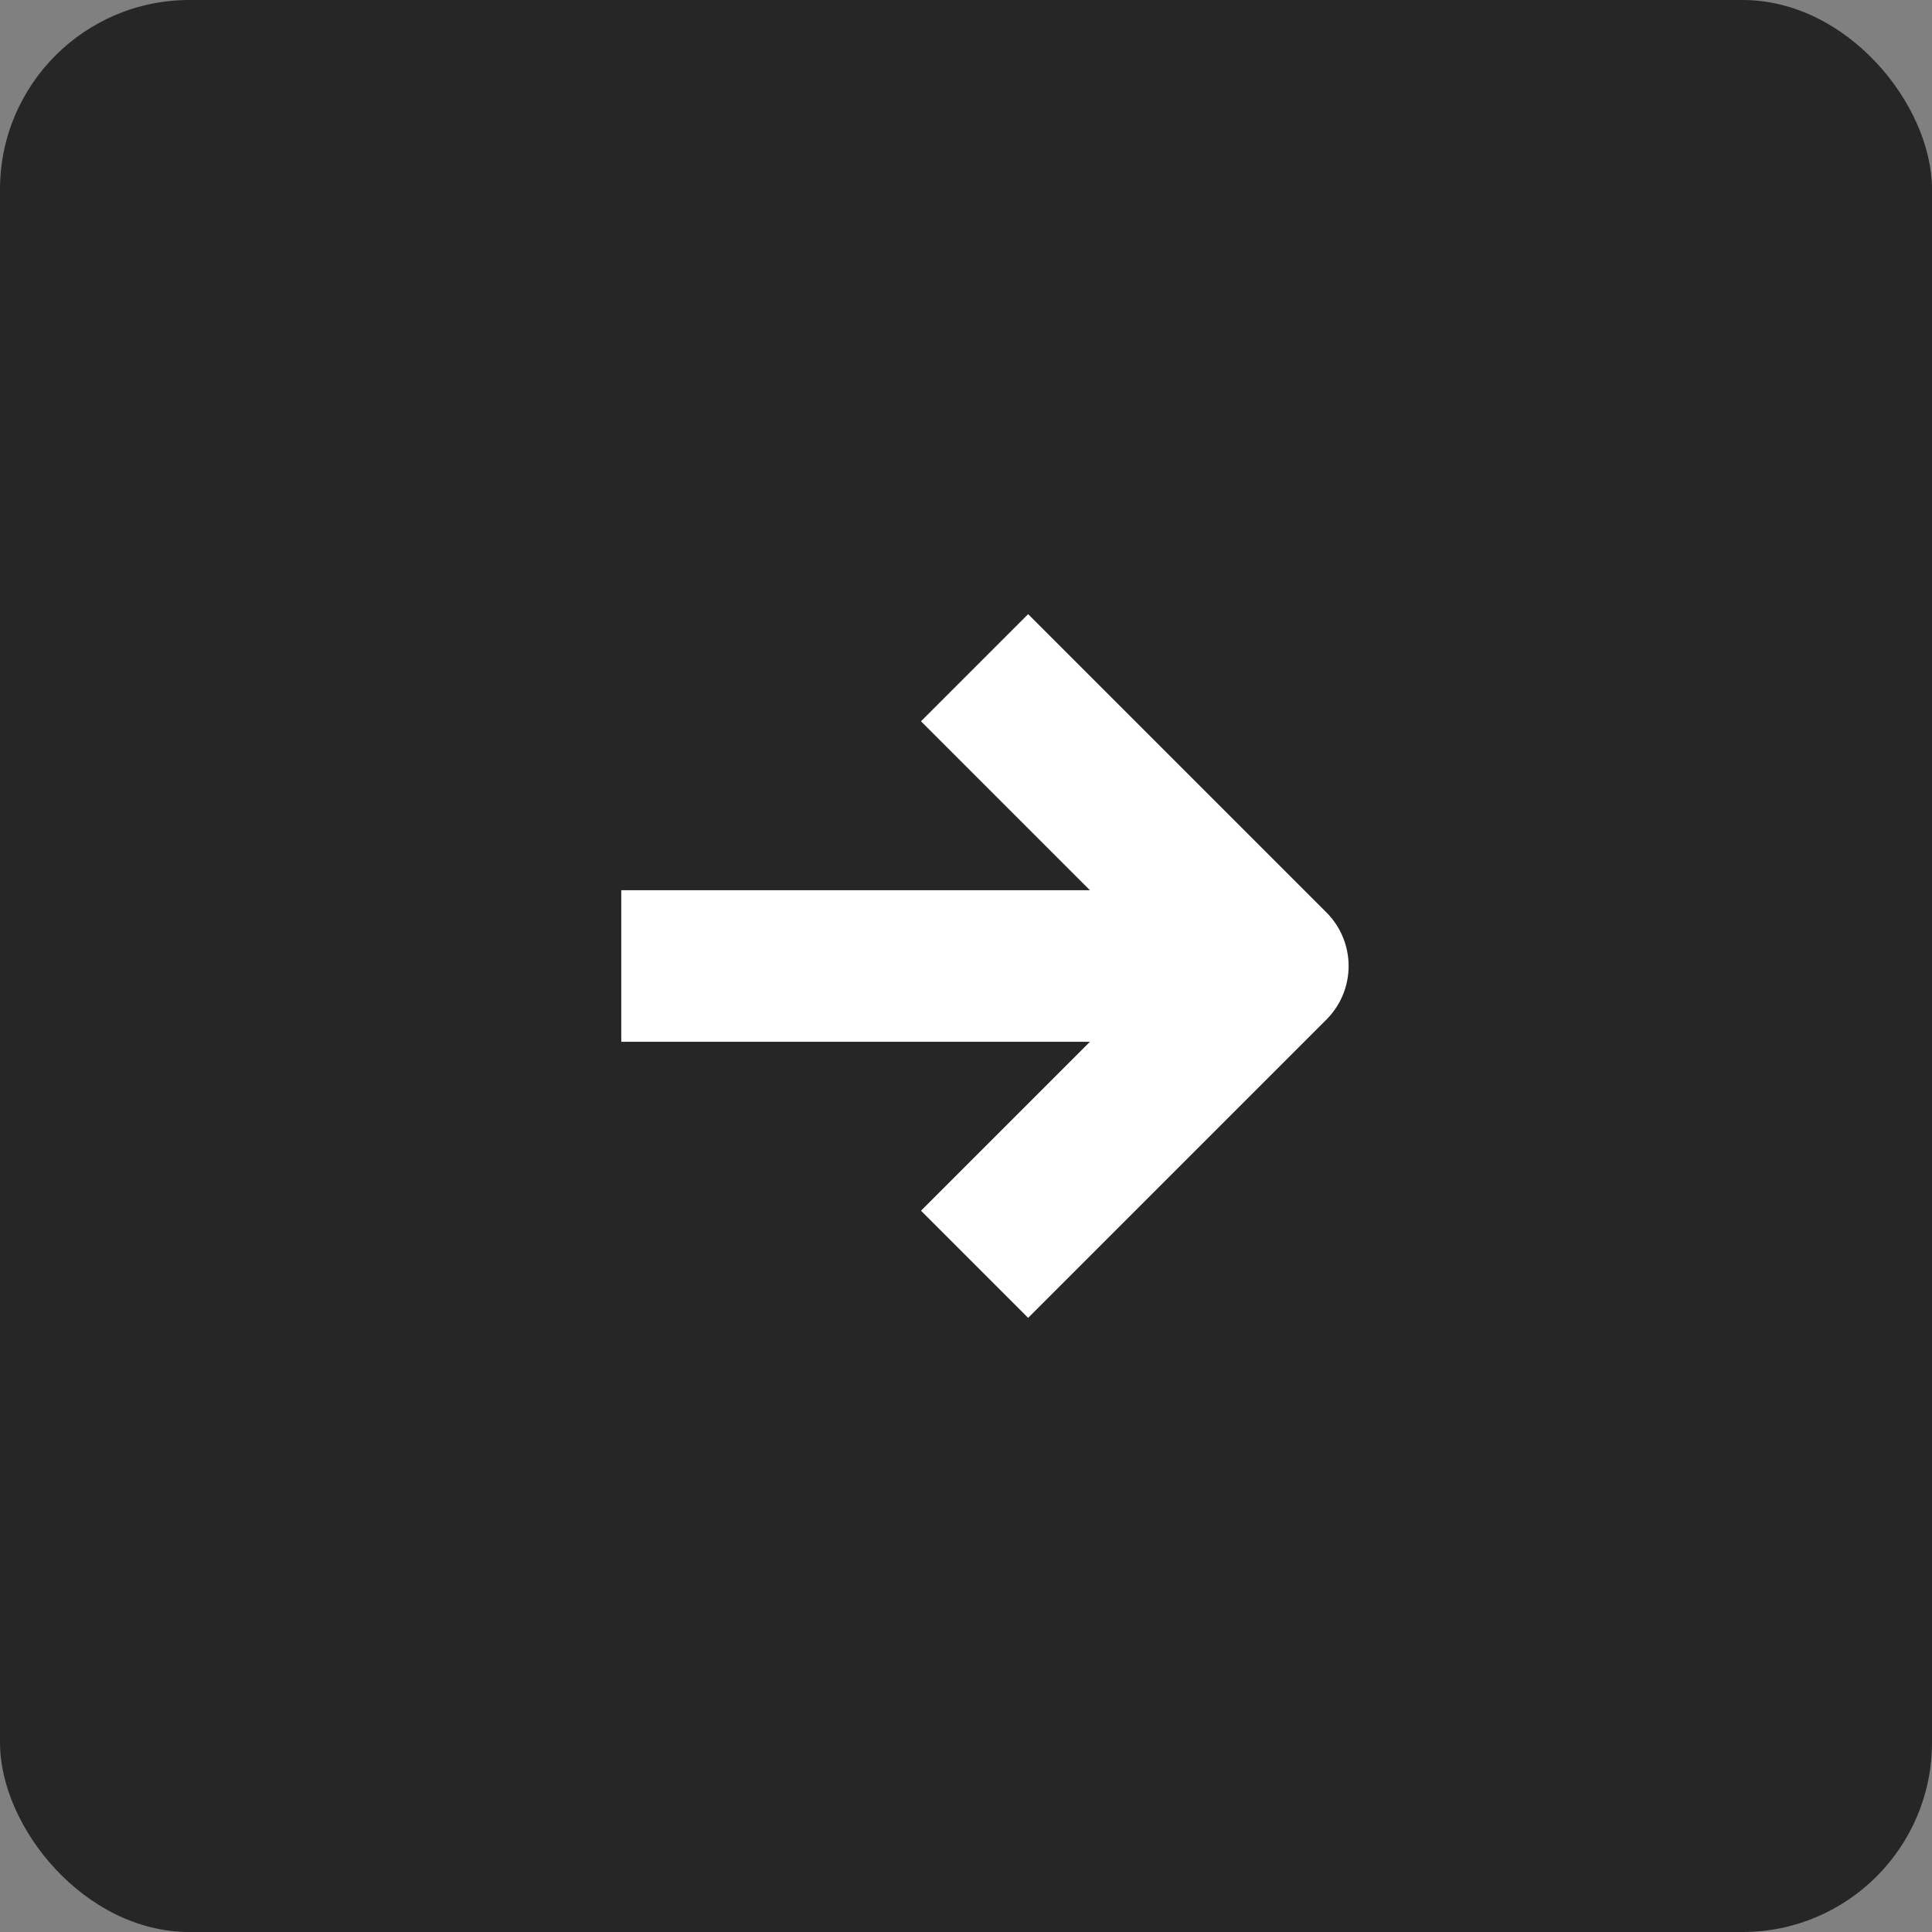 <svg xmlns="http://www.w3.org/2000/svg" width="51" height="51" viewBox="0 0 51 51"><rect x="0" y="0" width="51" height="51" fill="#808080" stroke="none"/><defs><style>.a{fill:#262626;}.b{fill:none;stroke:#fff;stroke-linecap:square;stroke-linejoin:round;stroke-width:4px;}</style></defs><g transform="translate(-1253 -769)"><rect class="a" width="51" height="51" rx="5" transform="translate(1253 769)"/><g transform="translate(1263.9 780.54)"><path class="b" d="M7.5,18H20.42" transform="translate(0 -4.04)"/><path class="b" d="M18,7.5l6.46,6.46L18,20.42" transform="translate(-1.76 0)"/></g></g></svg>
